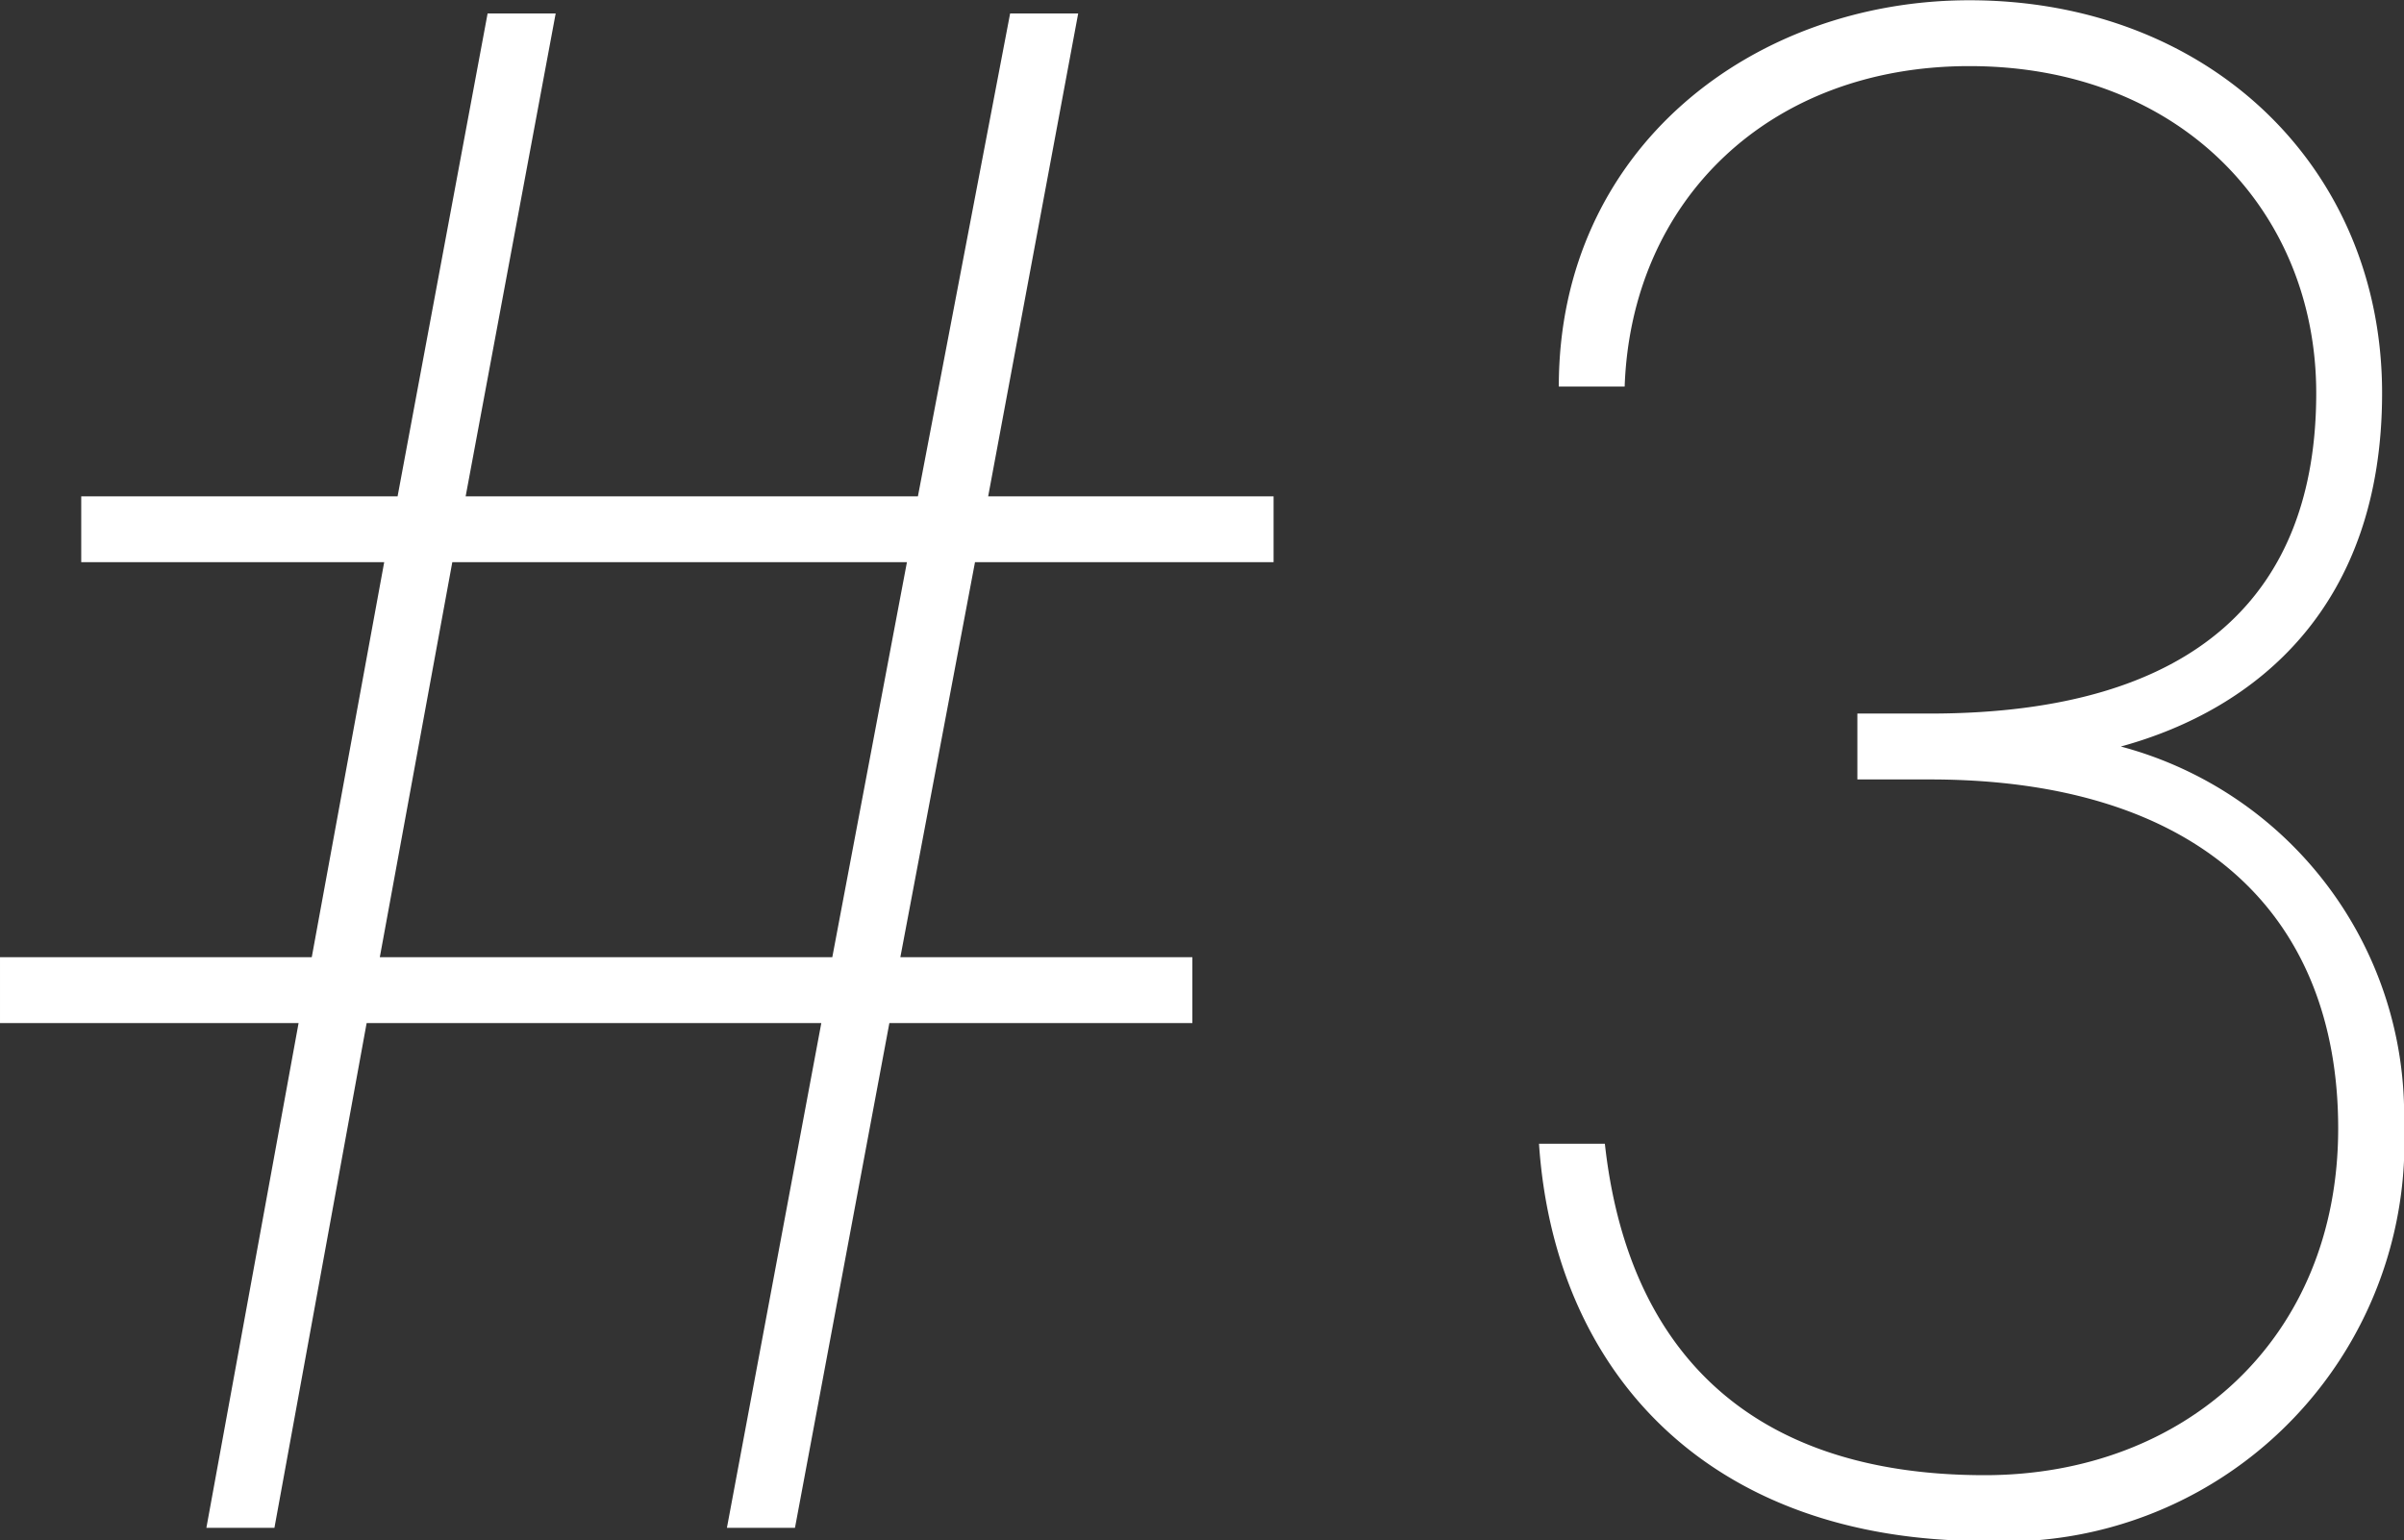 <svg xmlns="http://www.w3.org/2000/svg" width="109.5" height="70.188" viewBox="0 0 54.75 35.094">
  <rect x="0" y="0" width="54.75" height="35.094" fill="#333333" stroke="none"/>
  <defs>
    <style>
      .cls-1 {
        fill: #fff;
        fill-rule: evenodd;
      }
    </style>
  </defs>
  <path id="interview03" class="cls-1" d="M63.6,449.088v1.5h6.9l-1.65,9h-7.1v1.5h6.8l-2.1,11.5H68l2.1-11.5H80.455l-2.15,11.5h1.55l2.15-11.5h6.9v-1.5h-6.65l1.7-9h6.8v-1.5h-6.5l2.05-11h-1.55l-2.1,11h-10.3l2.05-11h-1.55l-2.05,11H63.6Zm8.451,1.5H82.405l-1.7,9H70.4Zm32,4.95h1.65c6.151,0,9.3,3.1,9.3,7.95,0,4.8-3.5,7.9-8.051,7.9-5.5,0-8.15-3-8.65-7.551H96.8c0.35,5.2,3.85,9.051,10.15,9.051a9.1,9.1,0,0,0,9.551-9.5,8.688,8.688,0,0,0-6.45-8.6c3.1-.85,5.95-3.2,5.95-8.051,0-5.15-3.95-8.95-9.4-8.95-4.9,0-9.35,3.35-9.35,8.8h1.5c0.15-4.25,3.3-7.3,7.85-7.3,4.8,0,7.9,3.3,7.9,7.45,0,4.5-2.65,7.3-8.8,7.3h-1.65v1.5Z" transform="translate(-61.75 -437.781)"/>
</svg>
